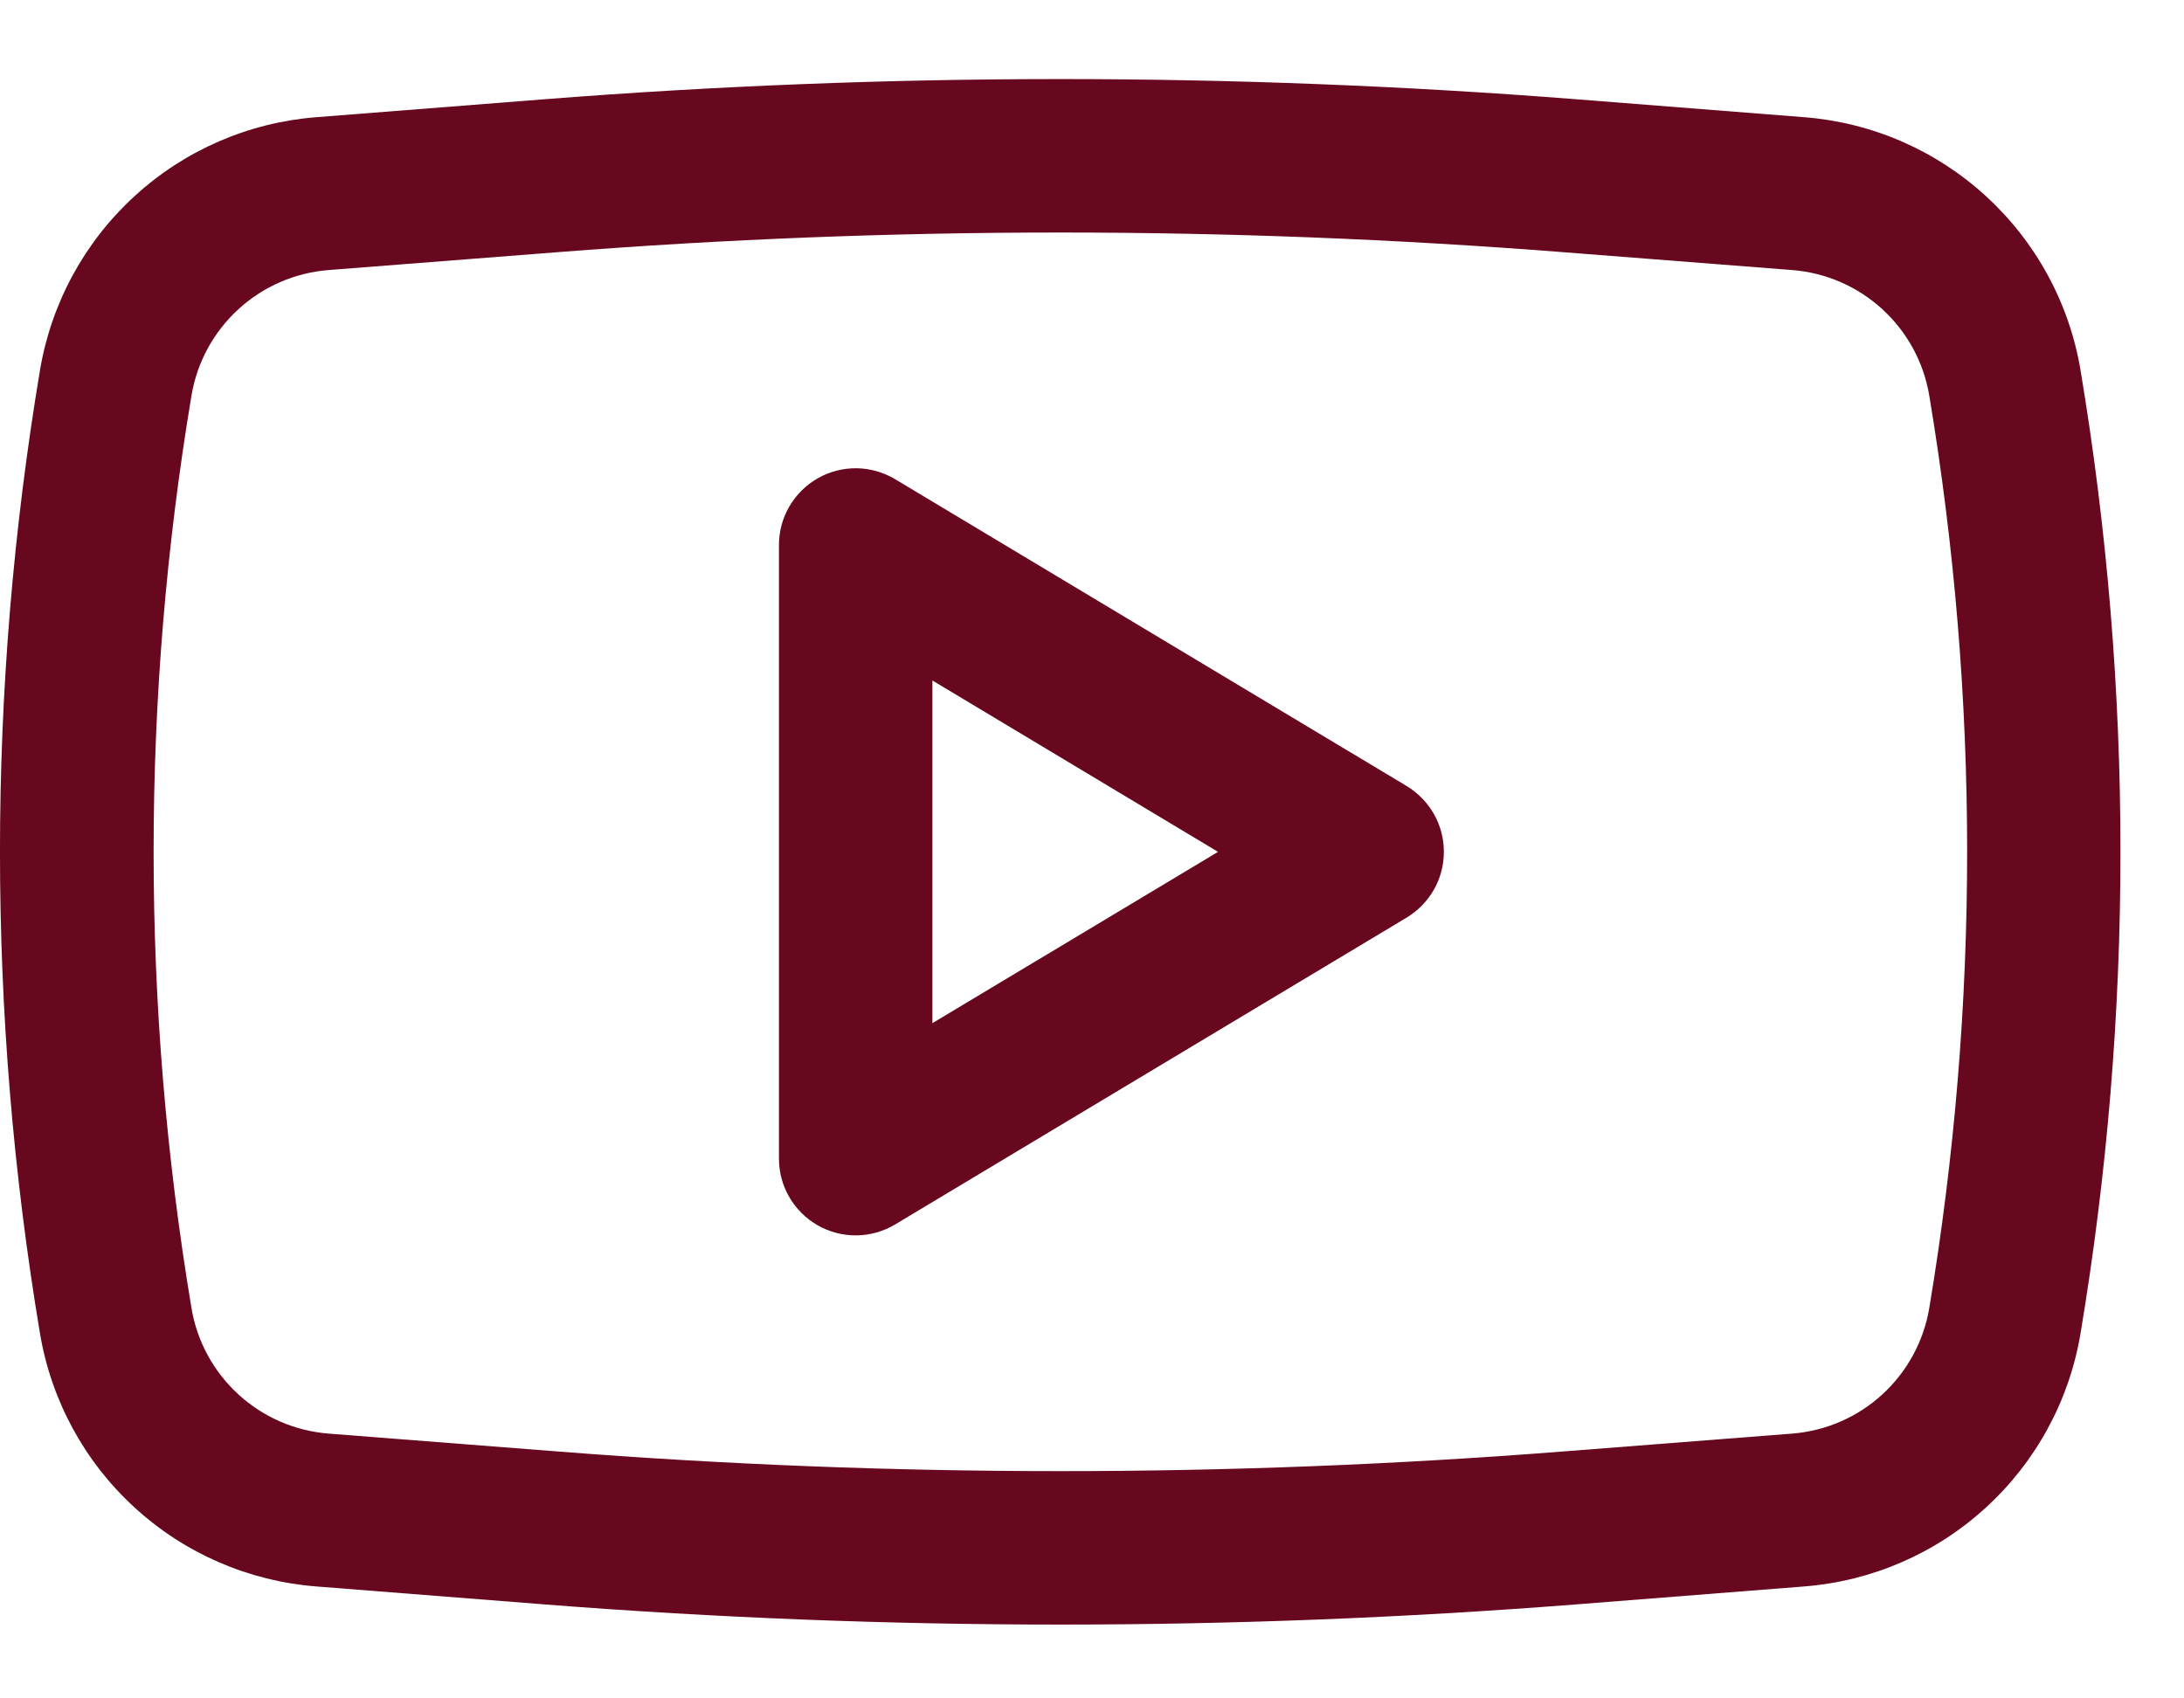 <svg width="27" height="21" viewBox="0 0 27 21" fill="none" xmlns="http://www.w3.org/2000/svg">
<path fill-rule="evenodd" clip-rule="evenodd" d="M11.066 5.925C10.922 5.839 10.758 5.792 10.59 5.79C10.423 5.788 10.257 5.83 10.111 5.913C9.965 5.996 9.844 6.116 9.759 6.261C9.674 6.406 9.63 6.571 9.63 6.739V14.326C9.63 14.494 9.674 14.659 9.759 14.804C9.844 14.949 9.965 15.069 10.111 15.152C10.257 15.235 10.423 15.277 10.59 15.275C10.758 15.273 10.922 15.226 11.066 15.14L17.39 11.346C17.53 11.261 17.646 11.142 17.727 11C17.808 10.857 17.85 10.696 17.85 10.533C17.85 10.369 17.808 10.208 17.727 10.065C17.646 9.923 17.53 9.804 17.39 9.719L11.066 5.925ZM15.058 10.533L11.527 12.651V8.414L15.058 10.533Z" fill="#67081E"/>
<path fill-rule="evenodd" clip-rule="evenodd" d="M19.469 1.226C15.235 0.895 10.981 0.895 6.746 1.226L3.912 1.449C3.075 1.514 2.283 1.857 1.664 2.425C1.044 2.992 0.633 3.75 0.494 4.579C-0.165 8.521 -0.165 12.544 0.494 16.486C0.633 17.315 1.044 18.073 1.664 18.64C2.283 19.208 3.075 19.551 3.912 19.616L6.745 19.839C10.98 20.17 15.235 20.17 19.47 19.839L22.303 19.616C23.14 19.551 23.932 19.208 24.551 18.64C25.171 18.073 25.583 17.315 25.721 16.486C26.379 12.545 26.379 8.52 25.721 4.579C25.583 3.75 25.171 2.992 24.551 2.425C23.932 1.857 23.14 1.514 22.303 1.449L19.469 1.226ZM6.894 3.118C11.031 2.794 15.187 2.794 19.323 3.118L22.156 3.339C23.011 3.406 23.71 4.047 23.851 4.892C24.475 8.627 24.475 12.438 23.851 16.173C23.782 16.584 23.578 16.96 23.271 17.241C22.964 17.523 22.572 17.693 22.156 17.726L19.323 17.947C15.187 18.271 11.031 18.271 6.894 17.947L4.062 17.726C3.646 17.693 3.254 17.523 2.947 17.241C2.64 16.96 2.435 16.584 2.367 16.173C1.743 12.438 1.743 8.627 2.367 4.892C2.435 4.481 2.64 4.105 2.947 3.824C3.254 3.542 3.646 3.372 4.062 3.339L6.894 3.118Z" fill="#67081E"/>
</svg>
